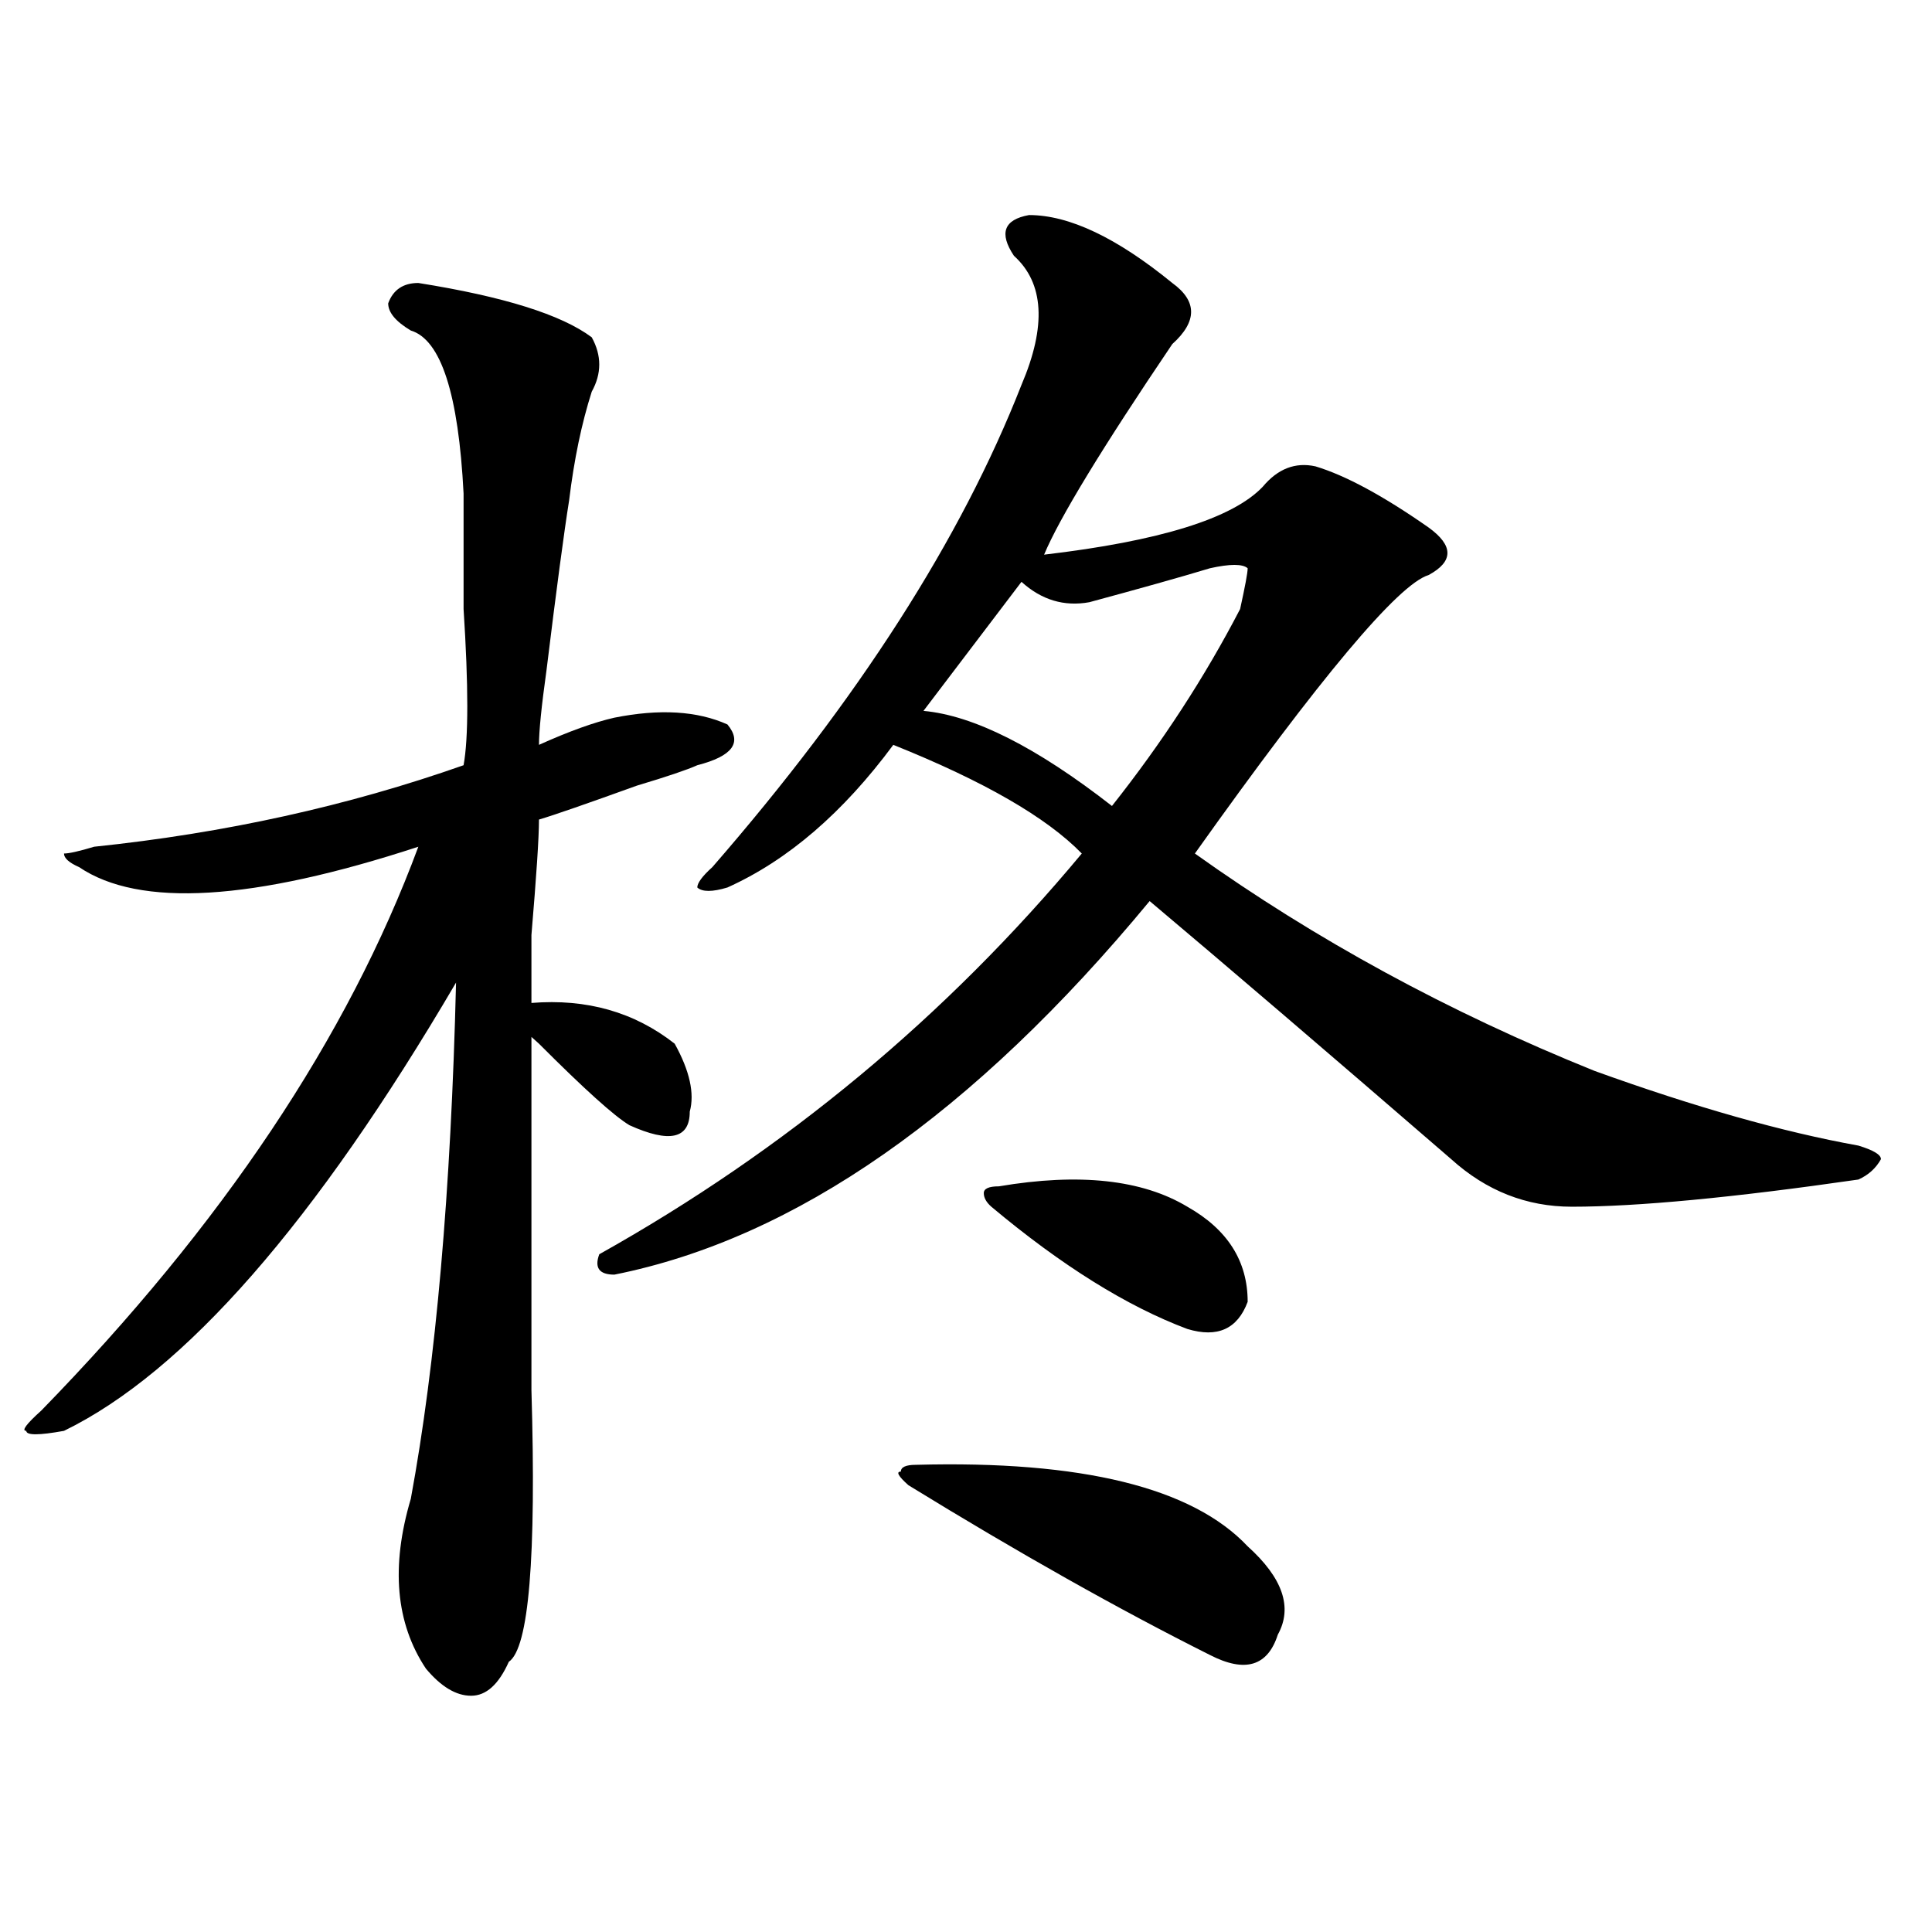 <?xml version="1.0" encoding="utf-8"?>
<!-- Generator: Adobe Illustrator 16.0.0, SVG Export Plug-In . SVG Version: 6.00 Build 0)  -->
<!DOCTYPE svg PUBLIC "-//W3C//DTD SVG 1.1//EN" "http://www.w3.org/Graphics/SVG/1.1/DTD/svg11.dtd">
<svg version="1.1" id="图层_1" xmlns="http://www.w3.org/2000/svg" xmlns:xlink="http://www.w3.org/1999/xlink" x="0px" y="0px"
	 width="1000px" height="1000px" viewBox="0 0 1000 1000" enable-background="new 0 0 1000 1000" xml:space="preserve">
<path d="M216.531,146.469c44.206,7.031,74.145,16.425,89.754,28.125c5.183,9.393,5.183,18.787,0,28.125
	c-5.243,16.425-9.146,35.156-11.707,56.25c-2.622,16.425-6.524,45.703-11.707,87.891c-2.622,18.787-3.902,31.641-3.902,38.672
	c15.609-7.031,28.597-11.7,39.023-14.063c23.414-4.669,42.926-3.516,58.535,3.516c7.805,9.393,2.562,16.425-15.609,21.094
	c-5.243,2.362-15.609,5.878-31.219,10.547c-26.036,9.393-42.926,15.271-50.73,17.578c0,9.393-1.341,29.333-3.902,59.766
	c0,18.787,0,30.487,0,35.156c28.597-2.307,53.292,4.724,74.145,21.094c7.805,14.063,10.366,25.818,7.805,35.156
	c0,14.063-10.427,16.425-31.219,7.031c-7.805-4.669-23.414-18.732-46.828-42.188l-3.902-3.516c0,56.25,0,117.224,0,182.813
	c2.562,86.737-1.341,133.594-11.707,140.625c-5.243,11.7-11.707,17.578-19.512,17.578s-15.609-4.724-23.414-14.063
	c-15.609-23.456-18.231-52.734-7.805-87.891c12.987-70.313,20.792-159.357,23.414-267.188
	C163.179,632.833,95.559,710.177,33.121,740.609c-13.048,2.362-19.512,2.362-19.512,0c-2.622,0,0-3.516,7.805-10.547
	c93.656-96.075,158.655-193.359,195.117-291.797C130.68,466.39,72.145,469.906,40.926,448.812c-5.243-2.307-7.805-4.669-7.805-7.031
	c2.562,0,7.805-1.154,15.609-3.516c67.62-7.031,131.339-21.094,191.215-42.188c2.562-14.063,2.562-40.979,0-80.859
	c0-25.763,0-45.703,0-59.766c-2.622-51.526-11.707-79.651-27.316-84.375c-7.805-4.669-11.707-9.338-11.707-14.063
	C203.483,149.984,208.727,146.469,216.531,146.469z M532.621,111.312c20.792,0,45.487,11.755,74.145,35.156
	c12.987,9.393,12.987,19.94,0,31.641c-36.462,53.943-58.535,90.253-66.34,108.984c59.815-7.031,97.559-18.732,113.168-35.156
	c7.805-9.338,16.89-12.854,27.316-10.547c15.609,4.724,35.121,15.271,58.535,31.641c12.987,9.393,12.987,17.578,0,24.609
	c-15.609,4.724-55.974,52.734-120.973,144.141c62.438,44.55,131.339,82.068,206.824,112.5
	c52.011,18.787,97.559,31.641,136.582,38.672c7.805,2.362,11.707,4.724,11.707,7.031c-2.622,4.724-6.524,8.24-11.707,10.547
	c-65.06,9.393-114.509,14.063-148.289,14.063c-23.414,0-44.267-8.185-62.438-24.609c-65.06-56.25-117.07-100.745-156.094-133.594
	c-91.095,110.193-183.41,174.628-277.066,193.359c-7.805,0-10.427-3.516-7.805-10.547c96.218-53.888,179.508-123.047,249.75-207.422
	c-18.231-18.732-50.73-37.463-97.559-56.25c-26.036,35.156-54.633,59.766-85.852,73.828c-7.805,2.362-13.048,2.362-15.609,0
	c0-2.307,2.562-5.823,7.805-10.547C444.147,362.13,497.5,278.909,528.719,199.203c12.987-30.432,11.707-52.734-3.902-66.797
	C517.012,120.706,519.573,113.674,532.621,111.312z M470.184,768.734c-5.243-4.669-6.524-7.031-3.902-7.031
	c0-2.307,2.562-3.516,7.805-3.516c85.852-2.307,143.046,11.755,171.703,42.188c18.171,16.37,23.414,31.641,15.609,45.703
	c-5.243,16.37-16.95,19.885-35.121,10.547C579.449,833.169,527.378,803.89,470.184,768.734z M641.887,315.219
	c2.562-11.7,3.902-18.732,3.902-21.094c-2.622-2.307-9.146-2.307-19.512,0c-15.609,4.724-36.462,10.547-62.438,17.578
	c-13.048,2.362-24.755-1.154-35.121-10.547l-50.73,66.797c25.976,2.362,58.535,18.787,97.559,49.219
	C601.522,384.377,623.655,350.375,641.887,315.219z M517.012,614.047c41.585-7.031,74.145-3.516,97.559,10.547
	c20.792,11.755,31.219,28.125,31.219,49.219c-5.243,14.063-15.609,18.787-31.219,14.063c-31.219-11.7-65.06-32.794-101.461-63.281
	c-2.622-2.307-3.902-4.669-3.902-7.031C509.207,615.255,511.769,614.047,517.012,614.047z"/>
</svg>

